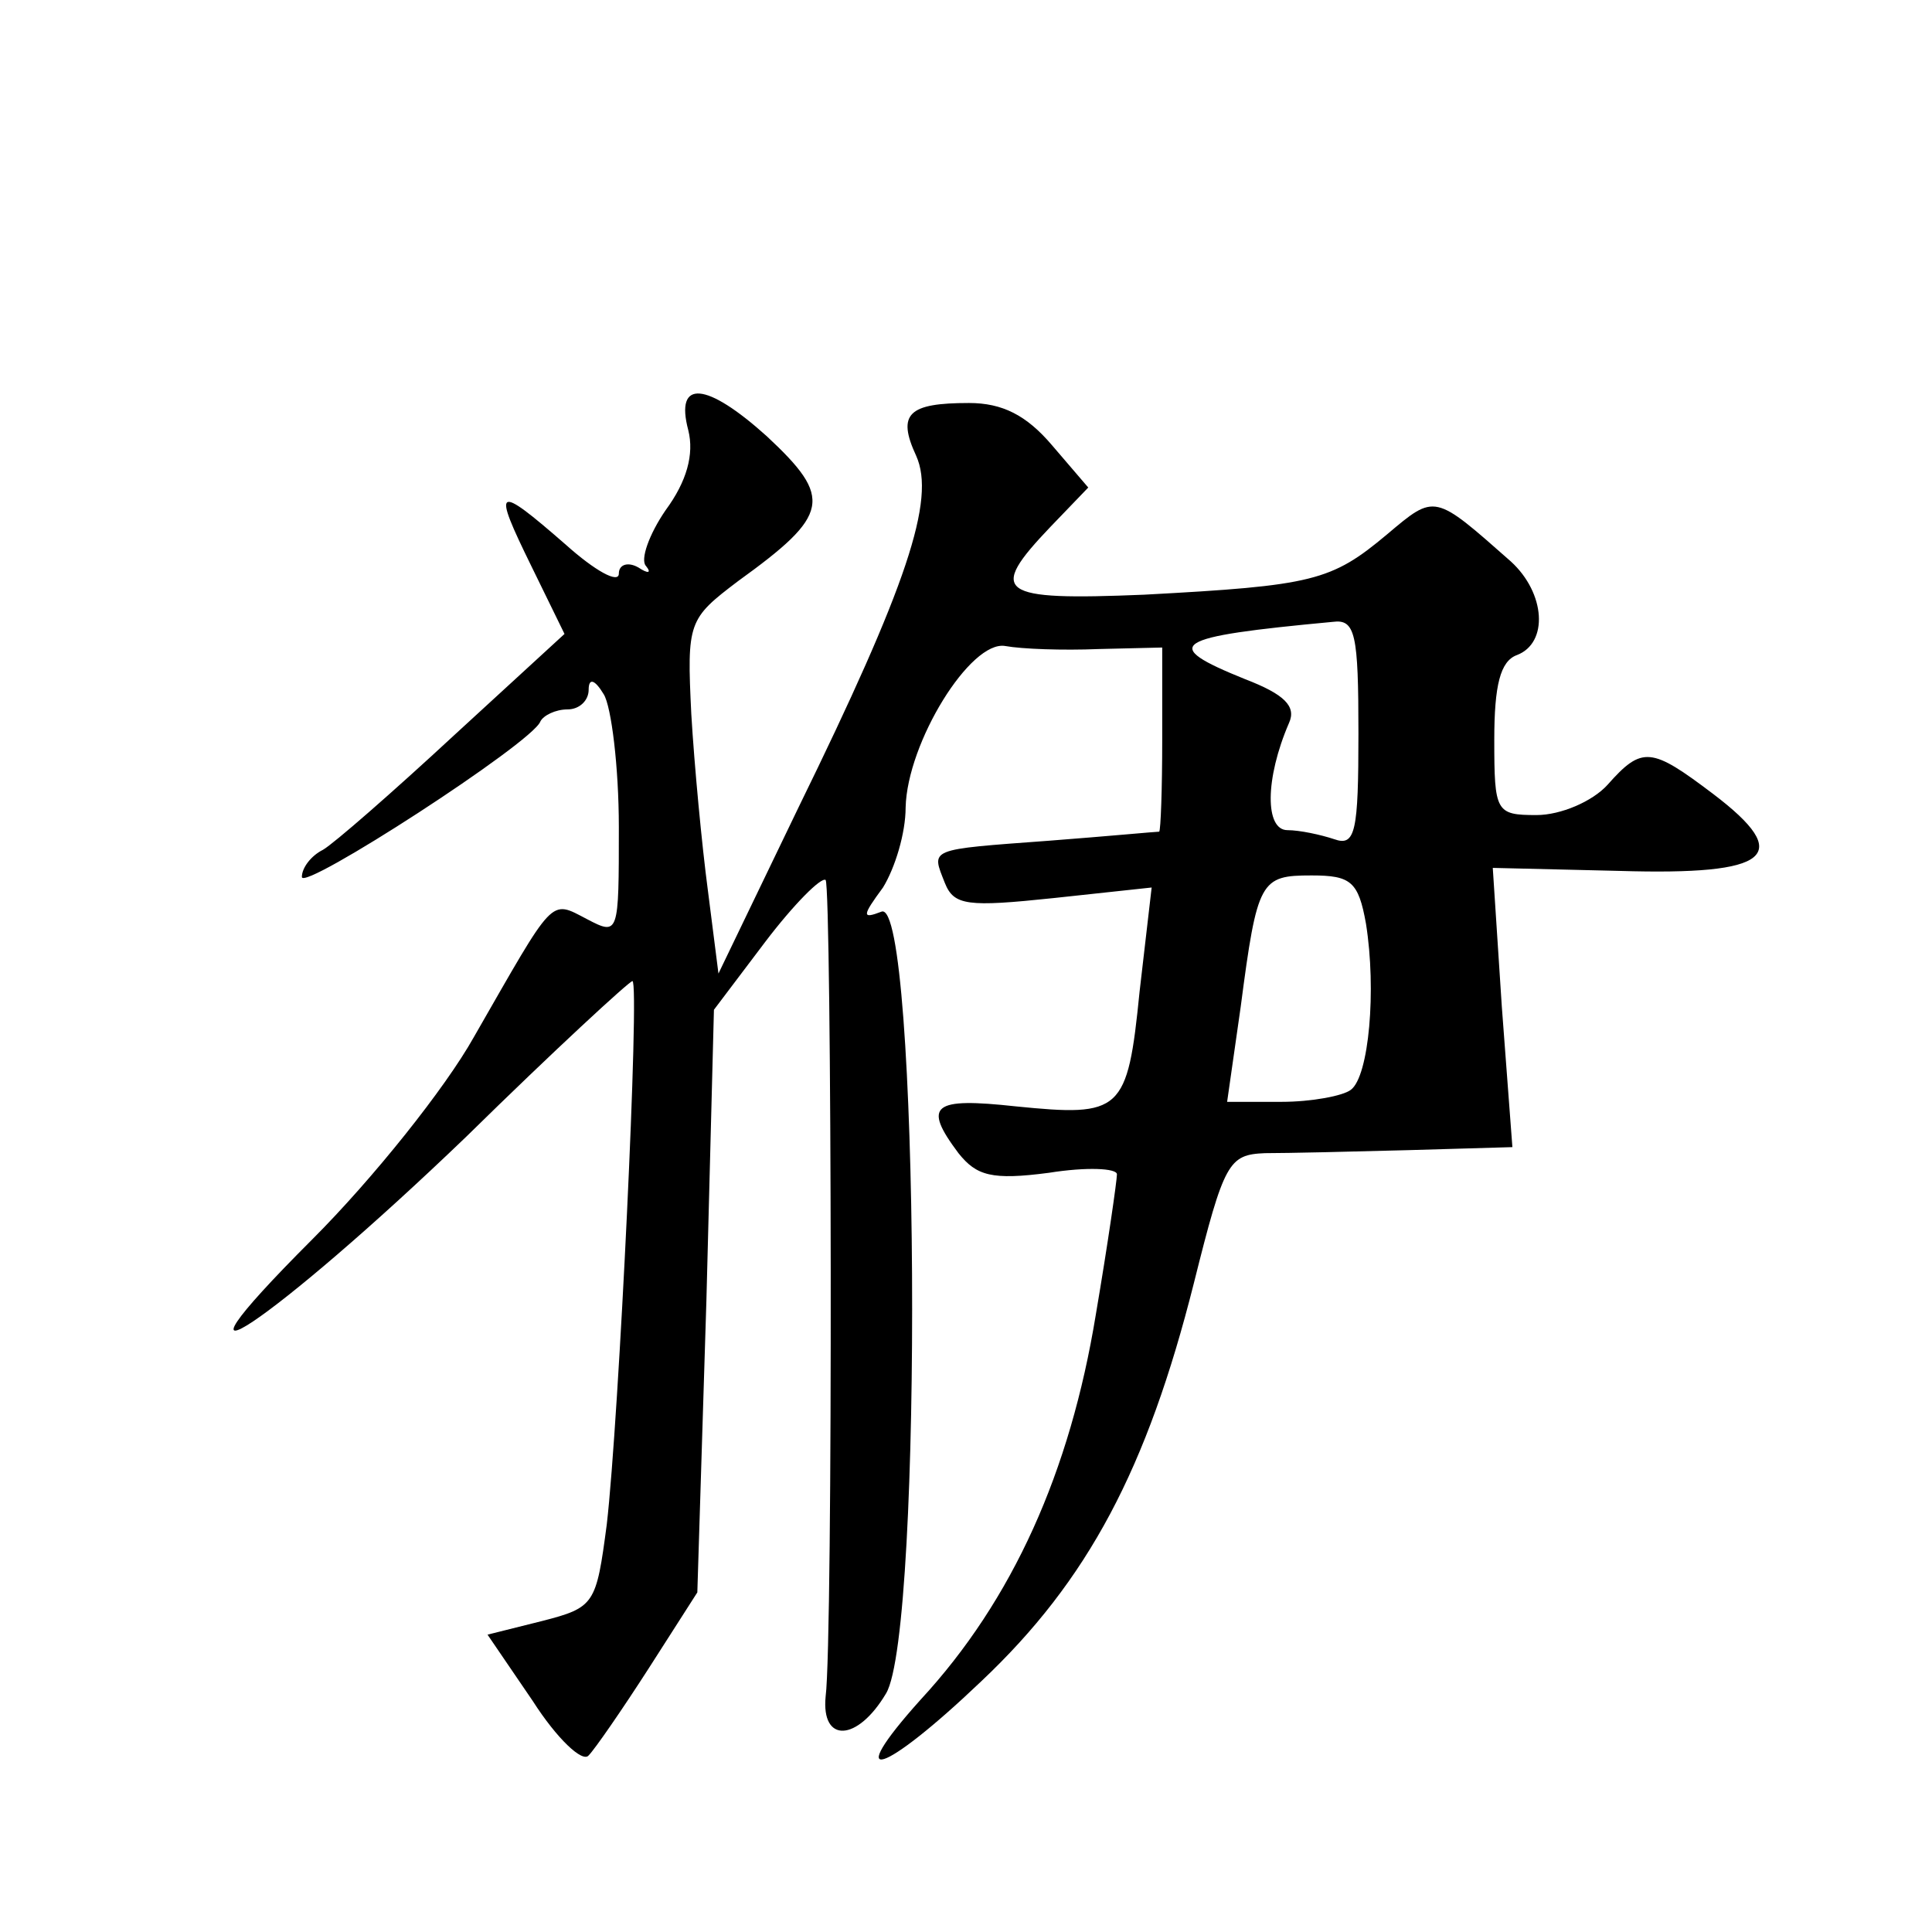 <?xml version="1.0" standalone="no"?>
<!DOCTYPE svg PUBLIC "-//W3C//DTD SVG 20010904//EN"
 "http://www.w3.org/TR/2001/REC-SVG-20010904/DTD/svg10.dtd">
<svg version="1.0" xmlns="http://www.w3.org/2000/svg"
 width="128pt" height="128pt" viewBox="0 0 128 128"
 preserveAspectRatio="xMidYMid meet">
<g transform="translate(0,128) scale(0.1,-0.1)"
fill="#0" stroke="none">
<path d="M456 995 c4 -16 -1 -34 -15 -53 -11 -16 -17 -33 -13 -37 4 -5 1 -5 -5
-1 -7 4 -13 2 -13 -4 0 -7 -16 2 -35 19 -47 41 -49 39 -23 -14 l22 -45 -73 -67
c-41 -38 -80 -72 -87 -76 -8 -4 -14 -12 -14 -18 0 -10 153 89 158 103 2 4 10 8
18 8 8 0 14 6 14 13 0 8 4 7 10 -3 5 -8 10 -48 10 -88 0 -71 0 -72 -21 -61 -25
13 -21 16 -75 -78 -19 -34 -67 -94 -107 -134 -113 -113 -26 -55 102 68 58 57 108
103 110 103 5 0 -9 -291 -17 -360 -7 -53 -8 -55 -43 -64 l-36 -9 30 -44 c16 -25
33 -41 37 -36 4 4 22 30 40 58 l32 50 6 193 5 193 34 45 c19 25 37 43 40 41 4 -5
5 -503 0 -541 -3 -31 21 -30 40 2 25 41 22 528 -3 518 -13 -5 -13 -3 1 16 8 13
15 36 15 53 1 43 43 111 66 107 11 -2 38 -3 62 -2 l42 1 0 -61 c0 -33 -1 -60 -2
-61 -2 0 -34 -3 -73 -6 -81 -6 -78 -5 -69 -28 6 -15 15 -16 72 -10 l65 7 -8 -69
c-8 -80 -12 -83 -82 -76 -55 6 -62 1 -38 -31 12 -15 22 -18 60 -13 25 4 45 3 45
-1 0 -4 -6 -46 -14 -93 -17 -104 -55 -189 -116 -255 -53 -59 -25 -50 40 12 71 67
110 141 141 264 20 80 23 85 47 86 15 0 58 1 95 2 l69 2 -7 93 -6 92 84 -2 c100
-3 116 10 62 51 -41 31 -47 32 -70 6 -10 -11 -31 -20 -47 -20 -27 0 -28 2 -28 50
0 36 4 52 15 56 21 8 19 41 -4 62 -51 45 -50 45 -82 18 -37 -31 -49 -34 -161 -40
-97 -4 -104 1 -62 45 l25 26 -24 28 c-17 20 -33 28 -55 28 -40 0 -48 -7 -35 -35
13 -29 -6 -86 -78 -233 l-53 -110 -7 55 c-4 30 -9 83 -11 117 -3 61 -2 63 31 88
61 44 63 55 19 96 -40 36 -61 38 -52 4z m444 -201 c0 -65 -2 -75 -16 -70 -9 3 -23
6 -31 6 -15 0 -15 34 1 71 5 11 -3 19 -29 29 -57 23 -49 28 58 38 15 2 17 -8 17
-74z m5 -126 c7 -44 2 -101 -10 -110 -5 -4 -26 -8 -46 -8 l-36 0 9 63 c11 84 13
87 47 87 26 0 31 -4 36 -32z"/>
</g>
</svg>
